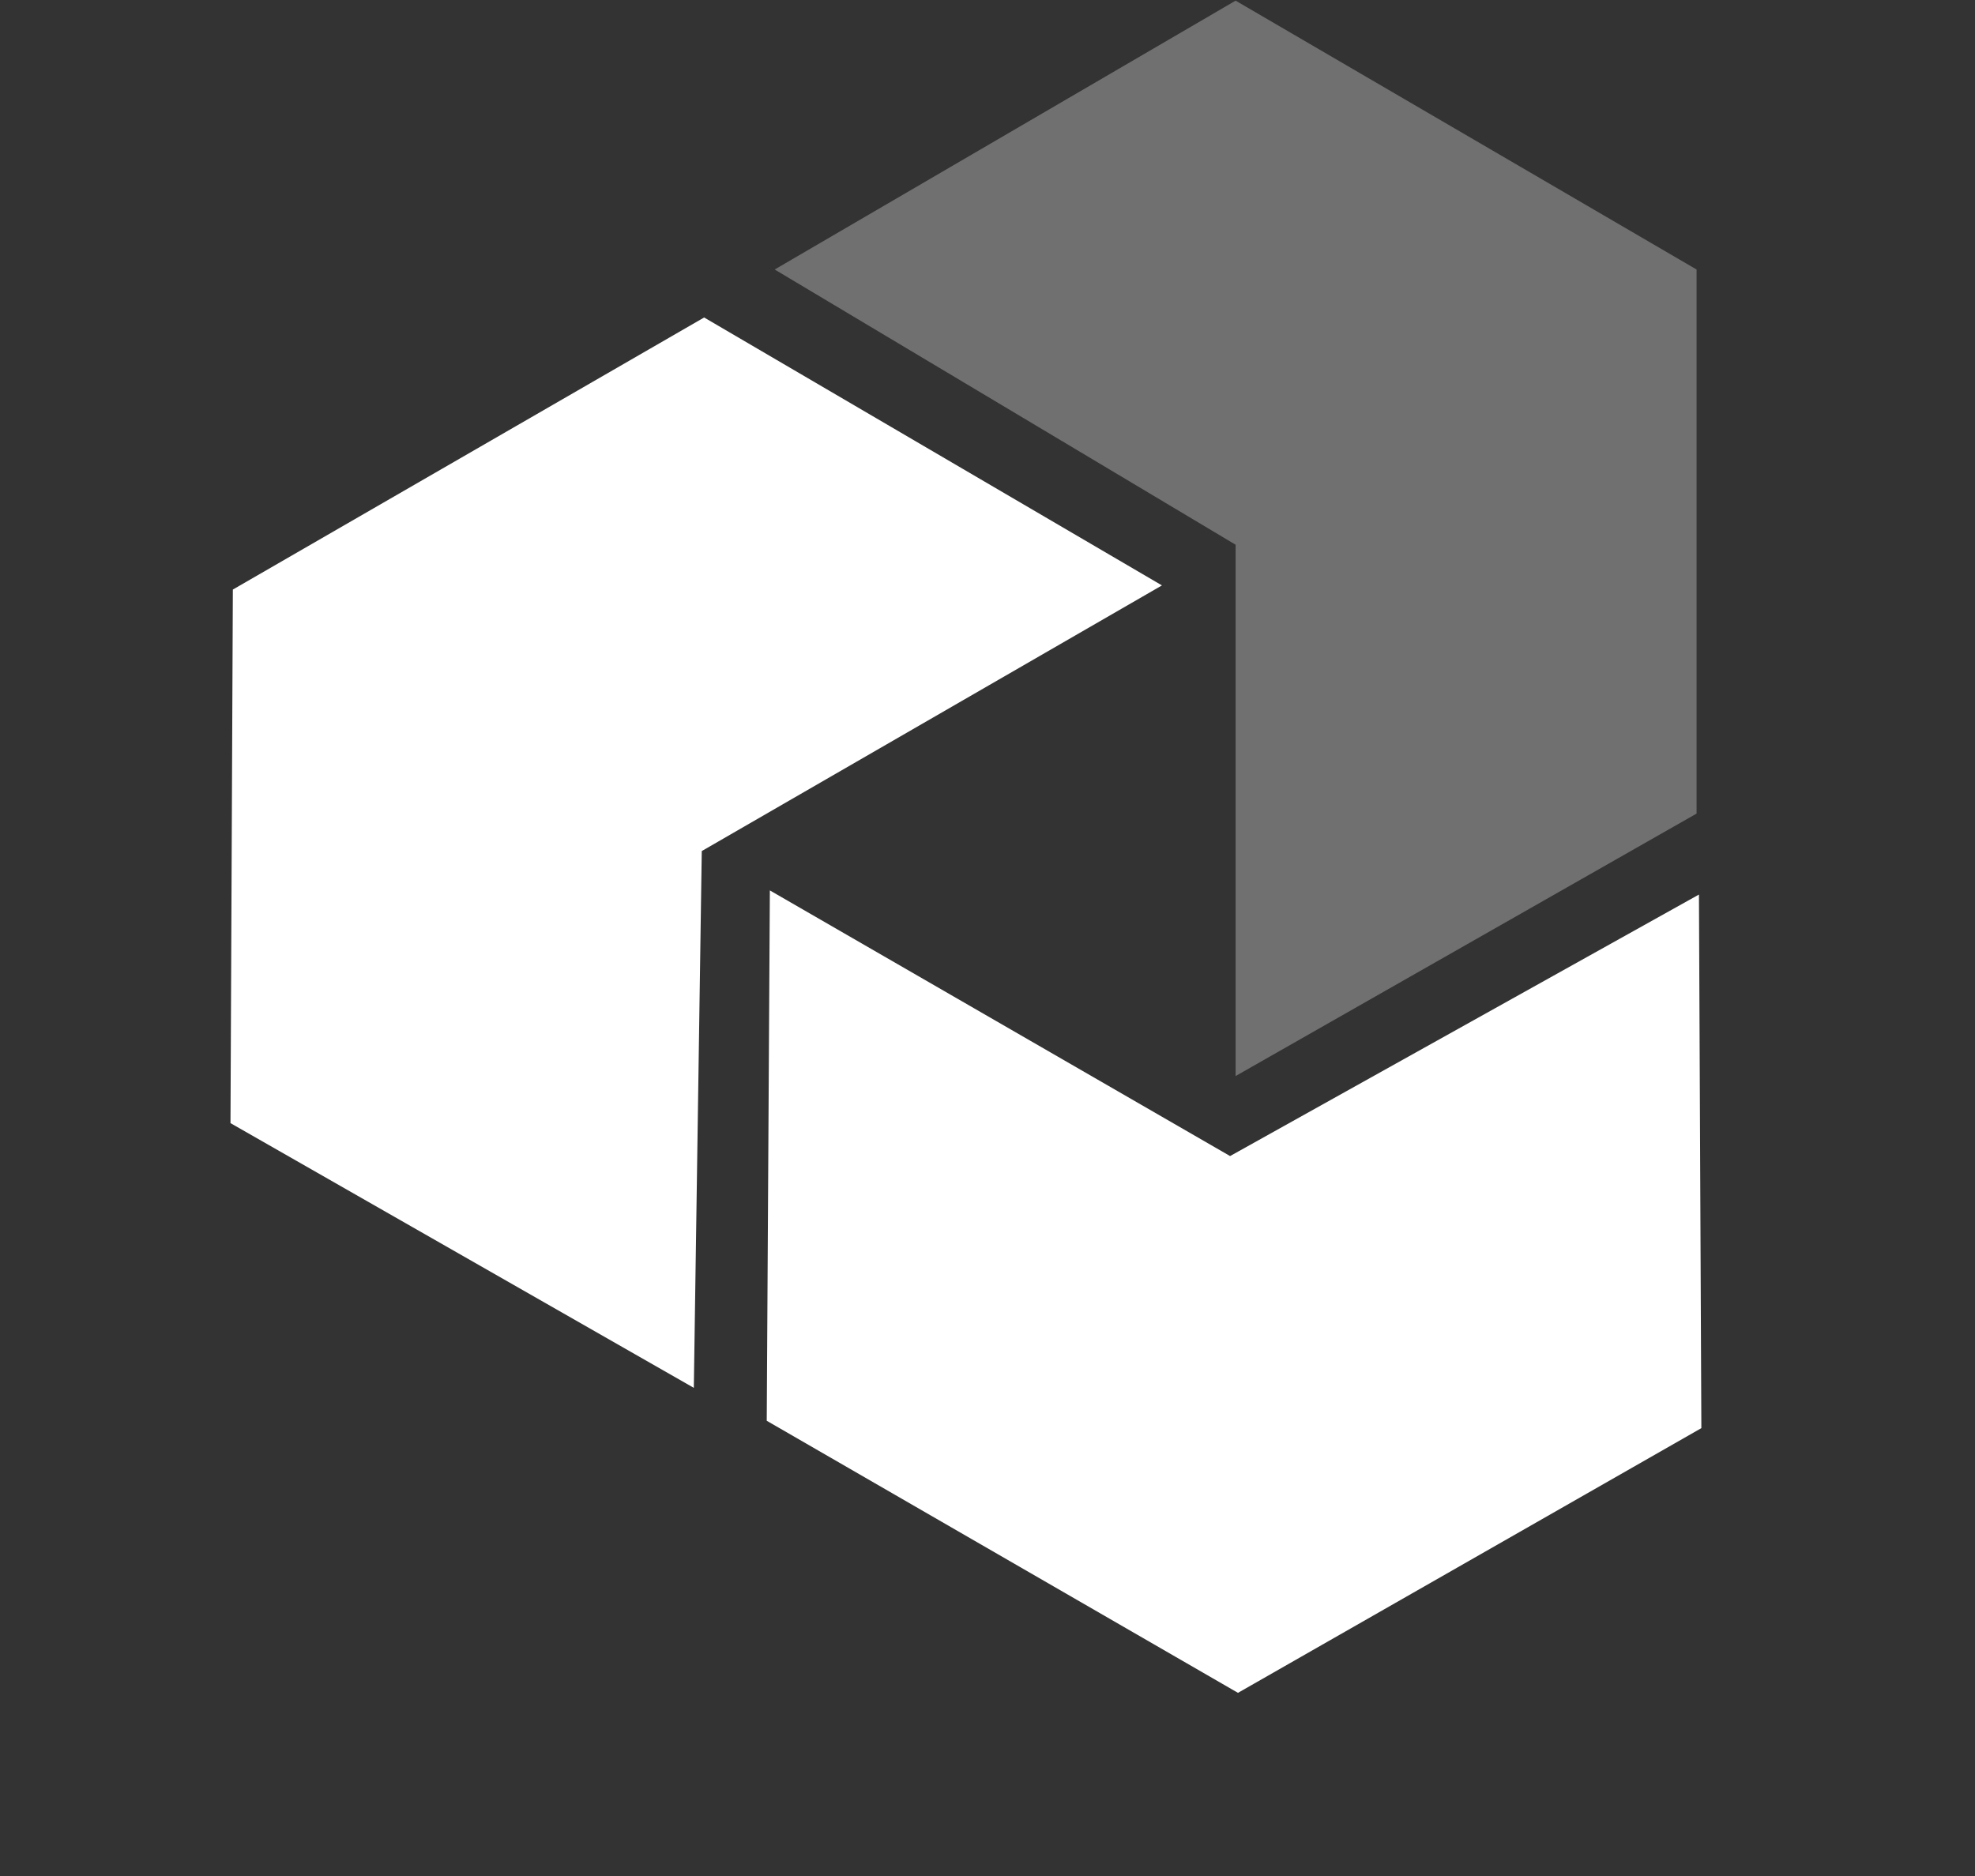 <?xml version="1.0" encoding="UTF-8"?> <svg xmlns="http://www.w3.org/2000/svg" width="40" height="38" viewBox="0 0 40 38" fill="none"><rect x="0" y="0" width="40" height="38" fill="#333333" stroke="none"/> <path d="M25.025 21.796V11.034L15.69 5.459L25.025 0.013L34.361 5.459V16.48L25.025 21.796Z" fill="white" fill-opacity="0.3"></path> <path d="M15.592 18.036L24.913 23.417L34.409 18.12L34.458 28.928L25.073 34.29L15.529 28.779L15.592 18.036Z" fill="white"></path> <path d="M23.533 11.858L14.213 17.239L14.052 28.112L4.668 22.75L4.716 11.942L14.261 6.431L23.533 11.858Z" fill="white"></path> </svg> 